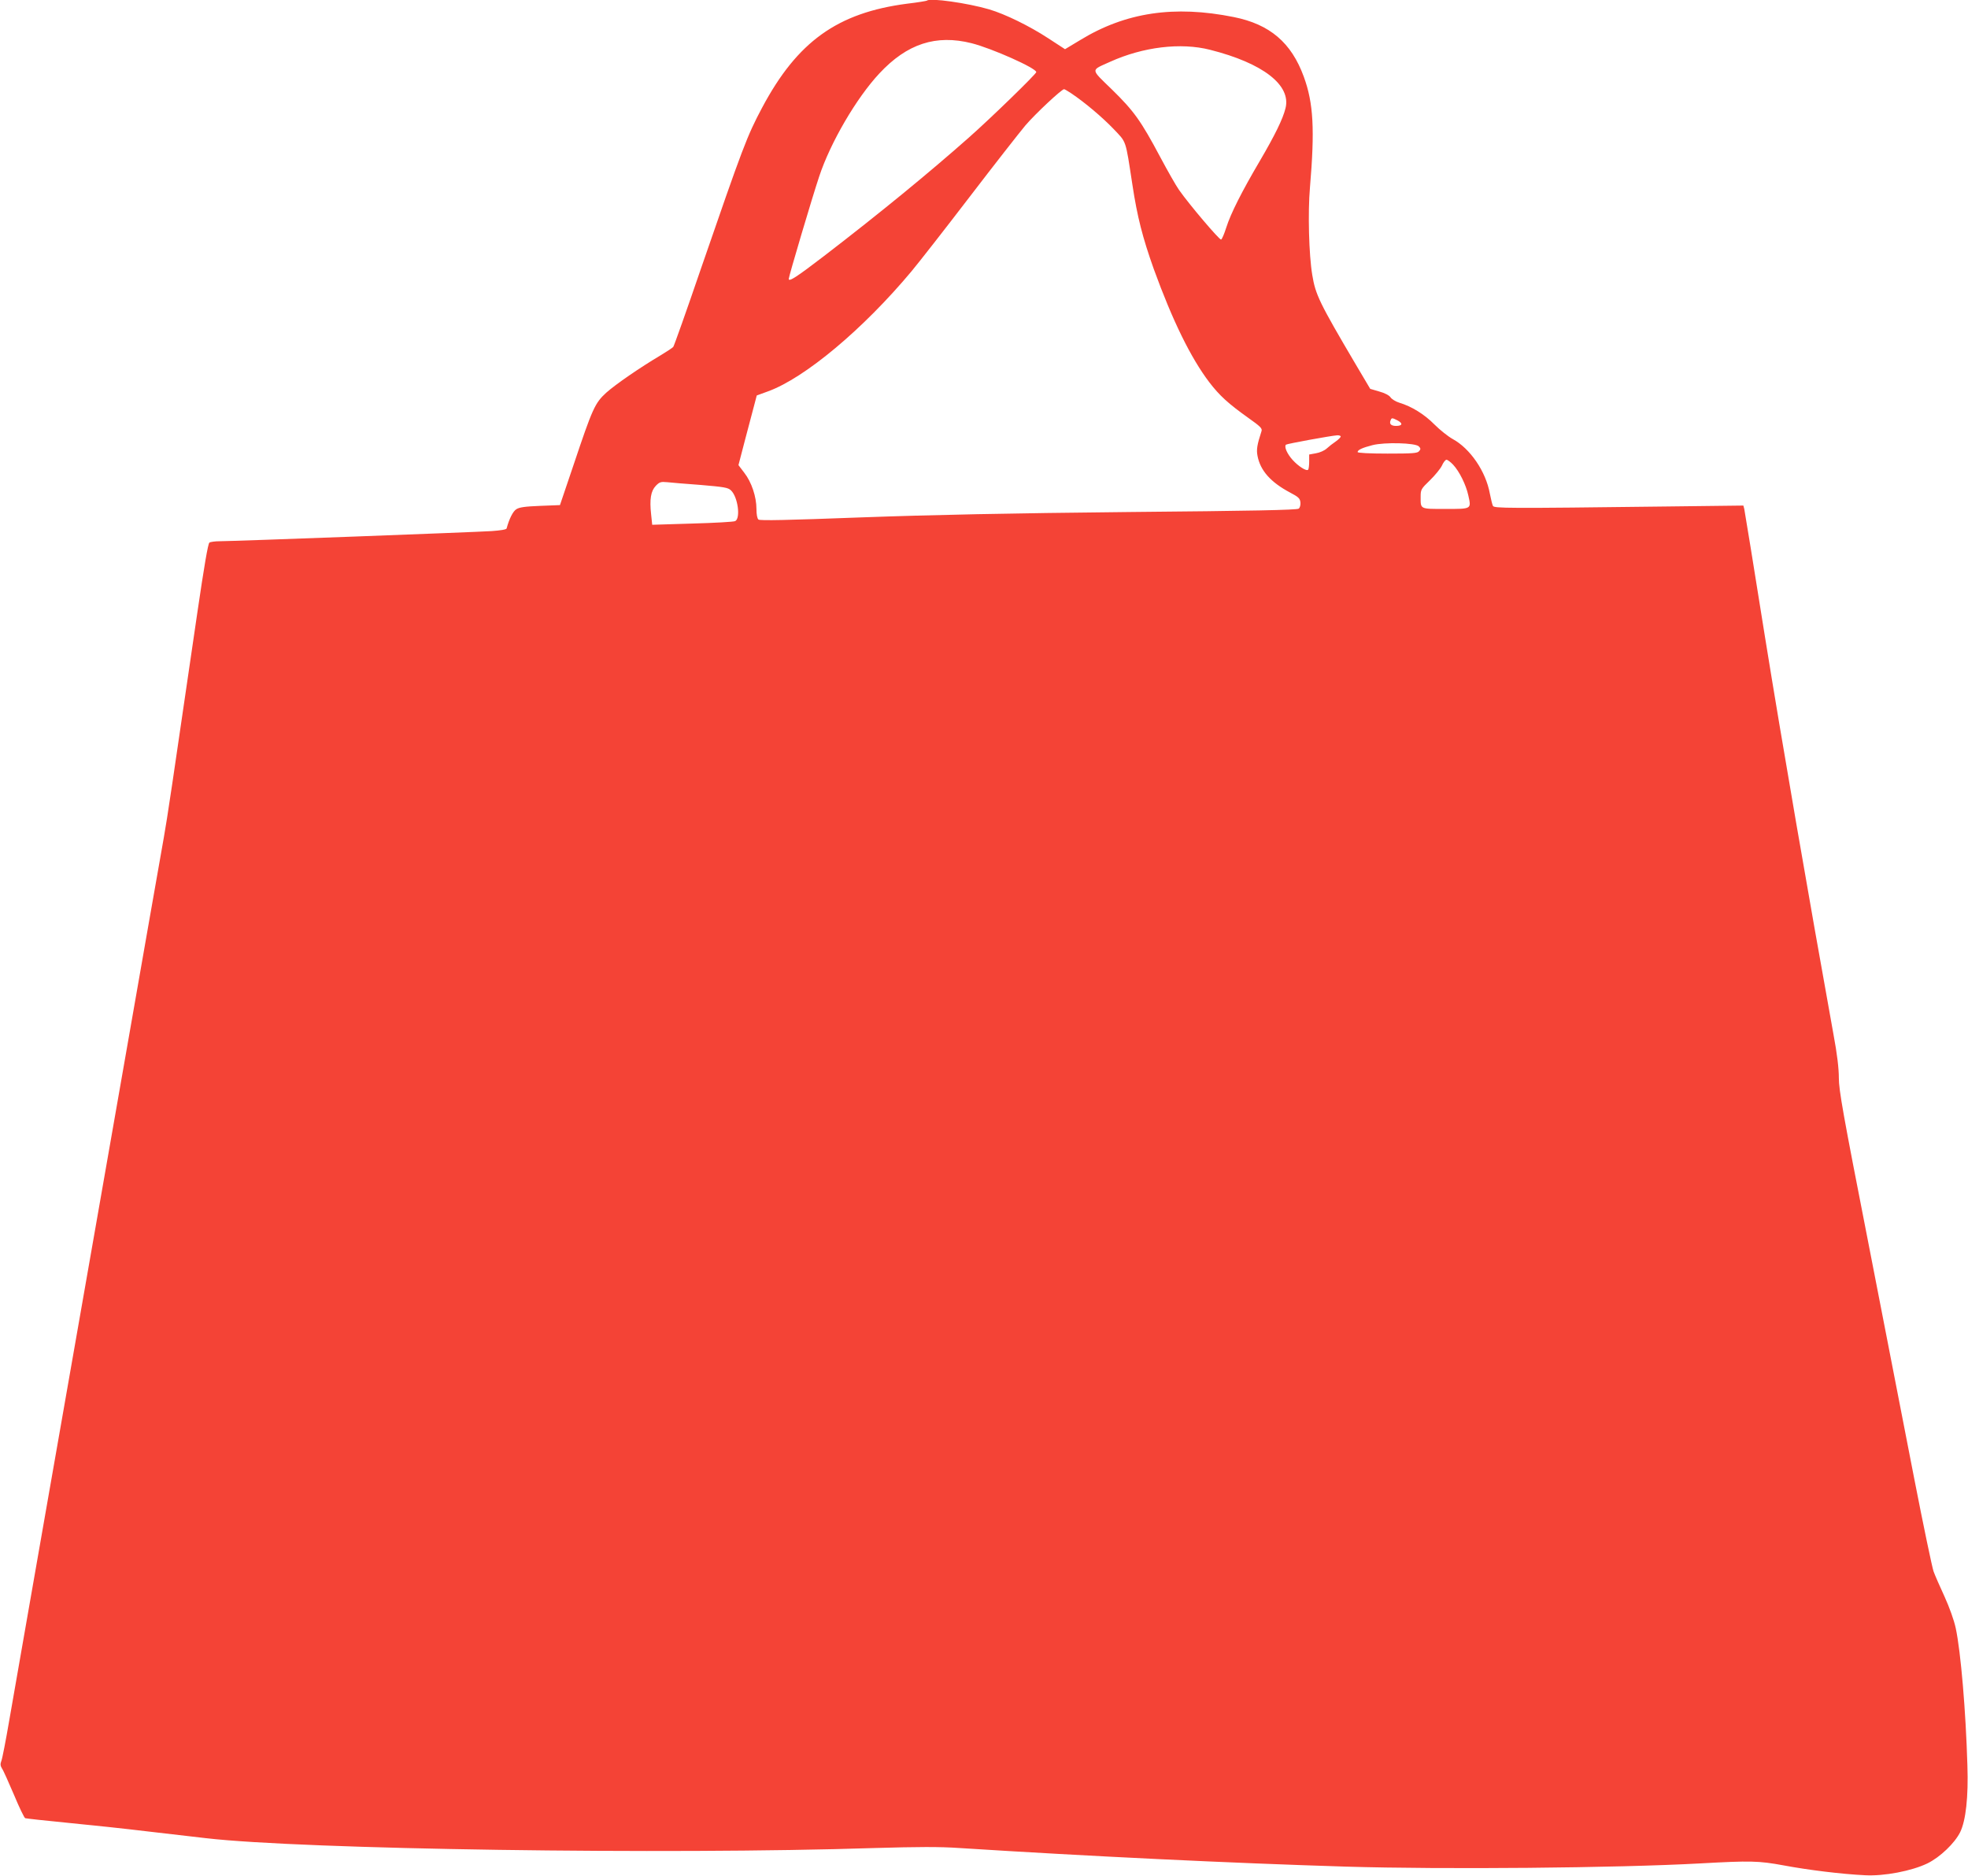 <?xml version="1.0" standalone="no"?>
<!DOCTYPE svg PUBLIC "-//W3C//DTD SVG 20010904//EN"
 "http://www.w3.org/TR/2001/REC-SVG-20010904/DTD/svg10.dtd">
<svg version="1.0" xmlns="http://www.w3.org/2000/svg"
 width="1280pt" height="1220pt" viewBox="0 0 1280 1220"
 preserveAspectRatio="xMidYMid meet">
<g transform="translate(0,1220) scale(0.1,-0.1)"
fill="#f44336" stroke="none">
<path d="M6029 12196 c-2 -2 -60 -12 -129 -20 -453 -59 -714 -246 -943 -676
-99 -186 -124 -253 -399 -1050 -93 -272 -174 -500 -179 -506 -5 -6 -41 -30
-81 -54 -138 -82 -293 -189 -355 -244 -74 -68 -89 -101 -213 -471 l-88 -260
-129 -5 c-99 -4 -135 -9 -155 -22 -22 -14 -46 -62 -63 -125 -2 -7 -40 -13 -97
-17 -106 -7 -1684 -66 -1768 -66 -30 0 -61 -4 -68 -9 -9 -5 -35 -159 -78 -452
-166 -1138 -195 -1334 -219 -1469 -14 -80 -57 -323 -95 -540 -38 -217 -186
-1065 -330 -1885 -144 -820 -292 -1670 -331 -1890 -38 -220 -101 -578 -139
-795 -38 -217 -87 -501 -110 -630 -22 -129 -45 -247 -51 -262 -8 -20 -7 -32 4
-50 9 -12 43 -90 78 -171 34 -82 67 -150 73 -152 6 -2 130 -16 276 -30 146
-14 380 -39 520 -56 140 -16 311 -36 380 -44 627 -73 2994 -108 4350 -64 281
8 419 9 550 0 850 -54 1763 -98 2515 -121 634 -19 1762 -9 2305 21 326 18 378
17 541 -13 160 -30 380 -57 529 -64 124 -7 305 28 406 77 82 40 178 132 213
203 37 76 54 228 47 436 -10 348 -43 740 -76 892 -11 51 -41 135 -73 205 -30
65 -62 138 -71 163 -9 25 -66 297 -126 605 -60 308 -194 999 -299 1536 -164
836 -191 989 -191 1068 0 62 -11 156 -35 284 -162 898 -336 1905 -445 2582
-71 446 -132 821 -135 834 l-6 23 -497 -6 c-1052 -13 -1124 -12 -1132 4 -4 8
-13 44 -20 80 -26 144 -128 293 -242 355 -29 16 -82 58 -118 94 -66 67 -149
118 -229 142 -23 7 -49 23 -57 35 -9 13 -37 28 -74 38 l-58 17 -93 157 c-237
402 -263 455 -284 584 -22 132 -29 407 -15 568 32 378 23 549 -40 721 -81 222
-221 341 -455 388 -388 78 -704 31 -1000 -150 l-98 -59 -109 71 c-124 81 -280
157 -384 188 -139 41 -386 76 -405 57z m290 -277 c131 -33 421 -162 421 -188
0 -12 -296 -300 -440 -427 -260 -230 -577 -490 -939 -768 -180 -138 -231 -171
-231 -150 0 16 154 535 198 666 73 221 243 512 392 671 180 193 368 254 599
196z m1552 -43 c344 -87 528 -230 490 -380 -17 -70 -70 -177 -166 -341 -119
-202 -190 -343 -219 -434 -13 -41 -28 -77 -34 -79 -11 -3 -208 229 -273 322
-20 28 -75 125 -123 215 -125 235 -171 299 -313 438 -143 139 -141 123 -13
181 214 97 460 127 651 78z m-905 -282 c91 -61 204 -157 276 -232 86 -91 77
-63 123 -362 32 -212 67 -346 139 -549 122 -336 241 -579 362 -738 66 -86 123
-138 252 -230 79 -56 93 -69 87 -87 -29 -89 -34 -120 -26 -161 18 -95 85 -171
211 -238 55 -29 65 -38 68 -64 2 -16 -3 -35 -11 -41 -10 -9 -312 -15 -1103
-22 -783 -8 -1273 -18 -1743 -35 -479 -18 -658 -22 -668 -14 -8 7 -13 33 -13
69 0 79 -32 175 -79 235 l-38 50 43 165 c24 91 51 193 60 227 l16 61 74 27
c239 87 619 405 932 780 46 55 215 271 375 480 160 209 325 420 366 469 66 77
235 235 252 236 3 0 24 -12 45 -26z m2125 -2129 c35 -19 30 -35 -11 -35 -32 0
-45 13 -36 35 7 19 10 19 47 0z m-371 -104 c0 -5 -15 -20 -32 -32 -18 -12 -45
-33 -59 -46 -14 -13 -45 -27 -70 -31 l-44 -8 0 -46 c0 -25 -3 -49 -7 -53 -11
-11 -63 22 -101 64 -36 40 -56 86 -43 99 7 6 291 58 334 61 12 0 22 -3 22 -8z
m508 -64 c13 -13 13 -19 2 -31 -10 -14 -43 -16 -206 -16 -118 0 -194 4 -194
10 0 14 31 28 97 45 79 20 278 15 301 -8z m223 -119 c41 -44 84 -131 99 -200
20 -90 23 -88 -149 -88 -168 0 -161 -3 -161 80 0 46 3 51 60 106 33 32 68 75
78 95 9 21 23 39 30 39 7 0 27 -15 43 -32z m-4893 -132 c152 -13 177 -17 196
-35 45 -42 64 -181 28 -200 -9 -5 -135 -12 -279 -16 l-261 -8 -7 67 c-11 99
-2 152 30 186 24 25 33 28 74 24 25 -3 124 -11 219 -18z"/>
</g>
</svg>
